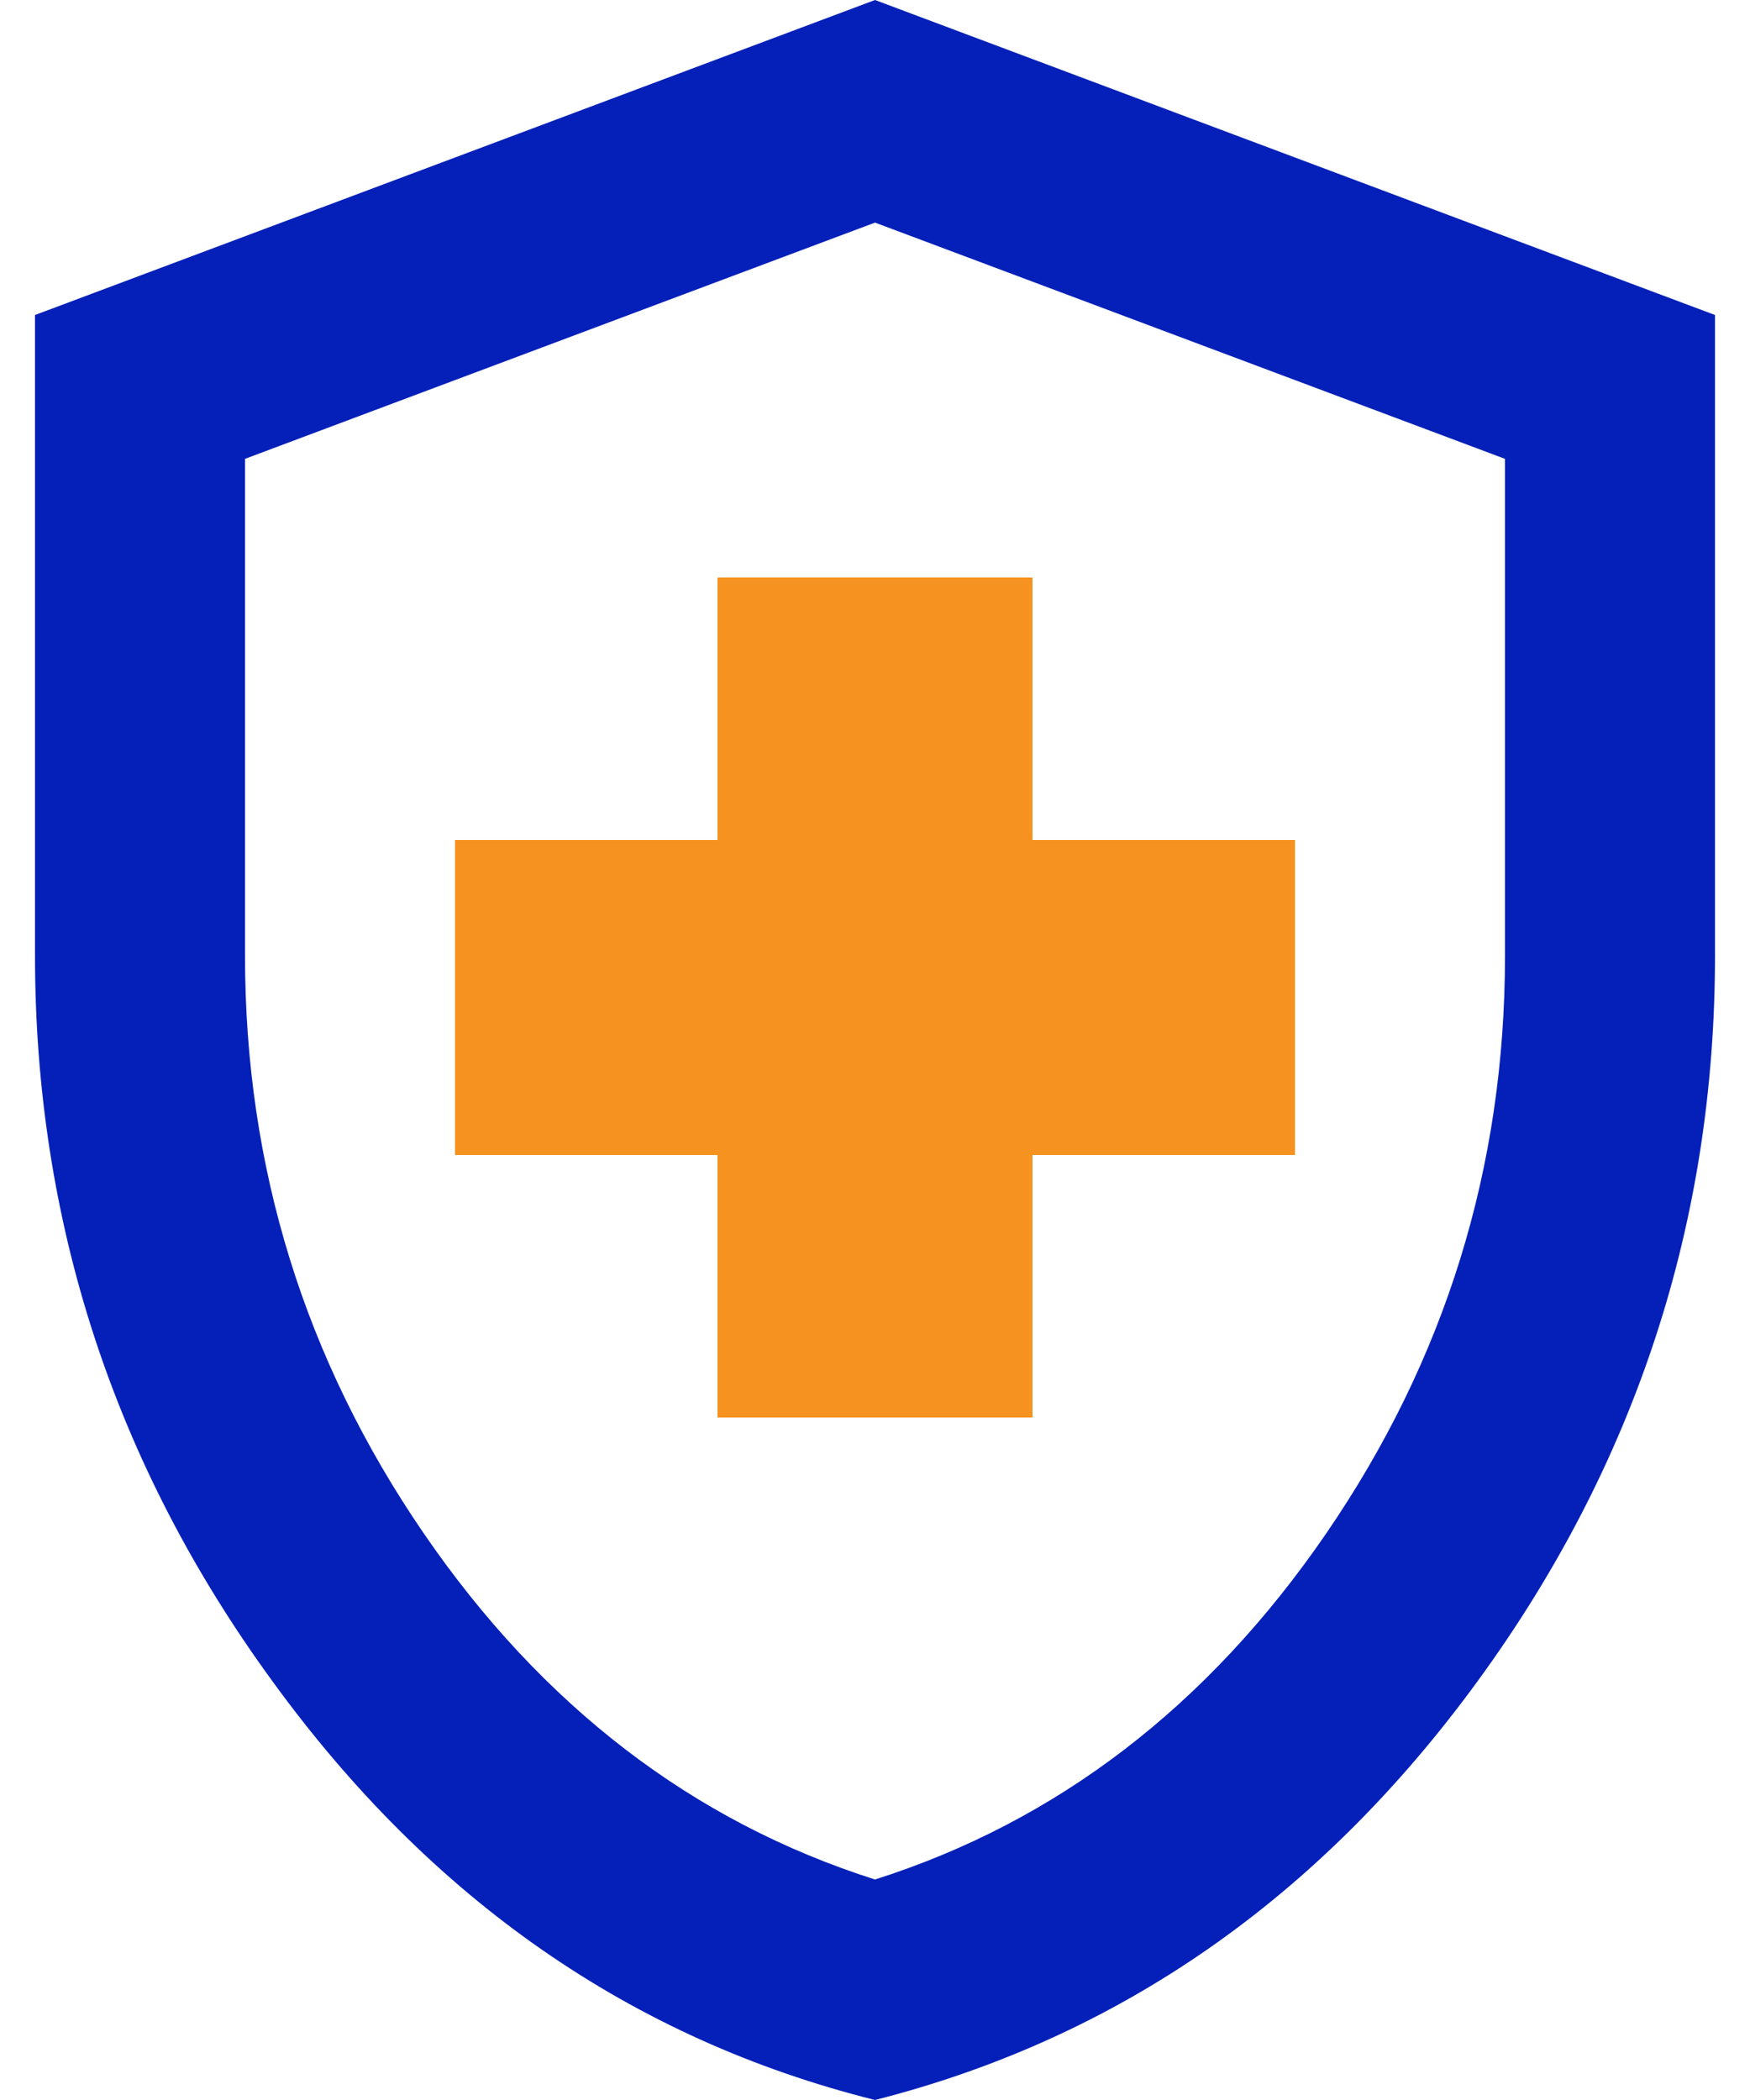 <svg width="20" height="24" viewBox="0 0 20 24" fill="none" xmlns="http://www.w3.org/2000/svg">
<g clip-path="url(#clip0_863_3056)">
<path d="M10 24C7.216 23.304 4.924 21.708 3.112 19.212C1.3 16.728 0.4 13.956 0.4 10.92V3.6L10 0L19.6 3.6V10.92C19.6 13.956 18.7 16.728 16.888 19.212C15.076 21.696 12.784 23.292 10 24ZM10 21.48C12.076 20.82 13.804 19.5 15.16 17.52C16.516 15.54 17.2 13.344 17.2 10.92V5.244L10 2.544L2.8 5.244V10.92C2.8 13.344 3.484 15.54 4.84 17.52C6.196 19.5 7.924 20.82 10 21.48Z" fill="#0520B9"/>
<path d="M8.2 16.2H11.8V13.2H14.8V9.6H11.8V6.6H8.2V9.6H5.2V13.2H8.2V16.2Z" fill="#F69220"/>
</g>
<defs>
<clipPath id="clip0_863_3056">
<rect width="19.2" height="24" fill="white" transform="translate(0.4)"/>
</clipPath>
</defs>
</svg>
